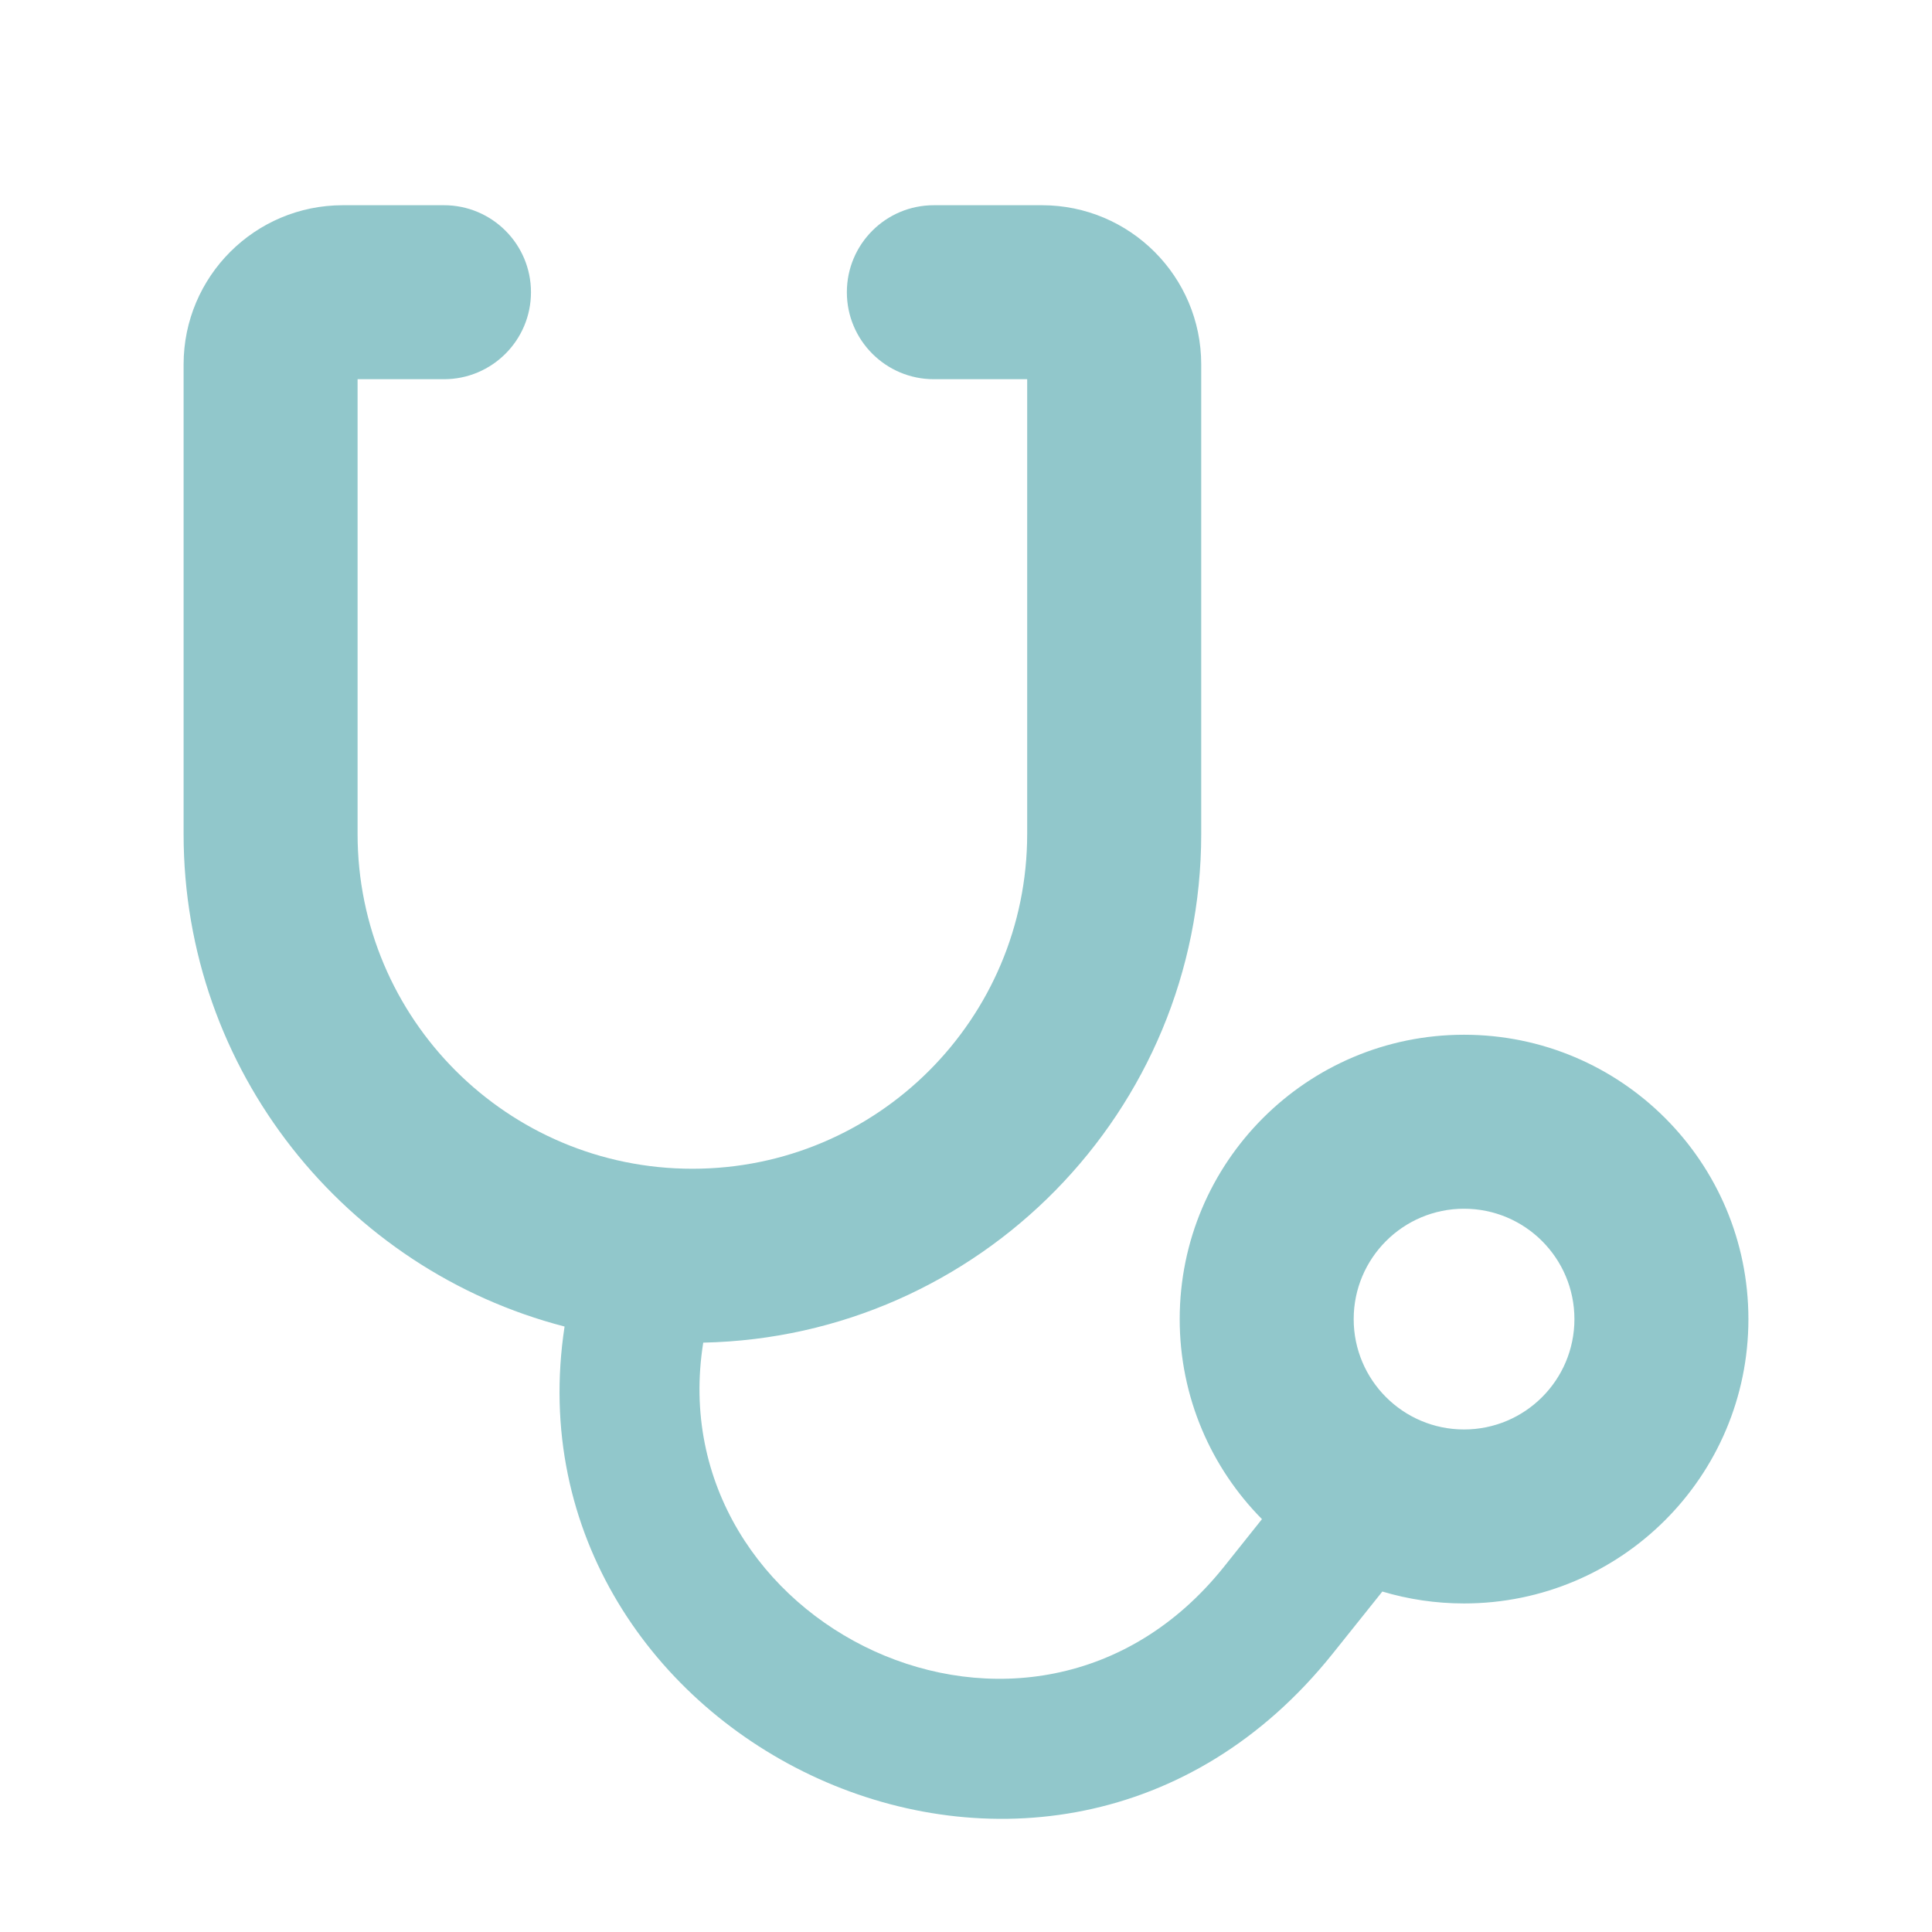 <svg width="36" height="36" viewBox="0 0 36 36" fill="none" xmlns="http://www.w3.org/2000/svg">
<path fill-rule="evenodd" clip-rule="evenodd" d="M6.663 7.066H8.273C9.168 7.066 9.894 6.34 9.894 5.445C9.894 4.55 9.168 3.824 8.273 3.824H6.388C4.75 3.824 3.421 5.152 3.421 6.791V15.539C3.421 19.953 6.437 23.662 10.52 24.718C9.341 32.443 19.545 37.432 24.836 30.809L25.758 29.656C26.24 29.8 26.751 29.878 27.28 29.878C30.207 29.878 32.579 27.506 32.579 24.58C32.579 21.654 30.207 19.281 27.28 19.281C24.354 19.281 21.982 21.654 21.982 24.58C21.982 26.033 22.568 27.35 23.515 28.307L22.81 29.191C19.211 33.696 12.262 30.281 13.104 25.018C18.247 24.91 22.383 20.708 22.383 15.539V6.791C22.383 5.152 21.054 3.824 19.415 3.824H17.401C16.505 3.824 15.78 4.55 15.78 5.445C15.78 6.34 16.505 7.066 17.401 7.066H19.14V15.539C19.14 18.985 16.347 21.778 12.902 21.778C9.456 21.778 6.663 18.985 6.663 15.539V7.066ZM27.28 26.636C28.416 26.636 29.337 25.715 29.337 24.58C29.337 23.444 28.416 22.523 27.28 22.523C26.145 22.523 25.224 23.444 25.224 24.58C25.224 25.715 26.145 26.636 27.28 26.636Z" fill="#91C7CB"/>
</svg>
